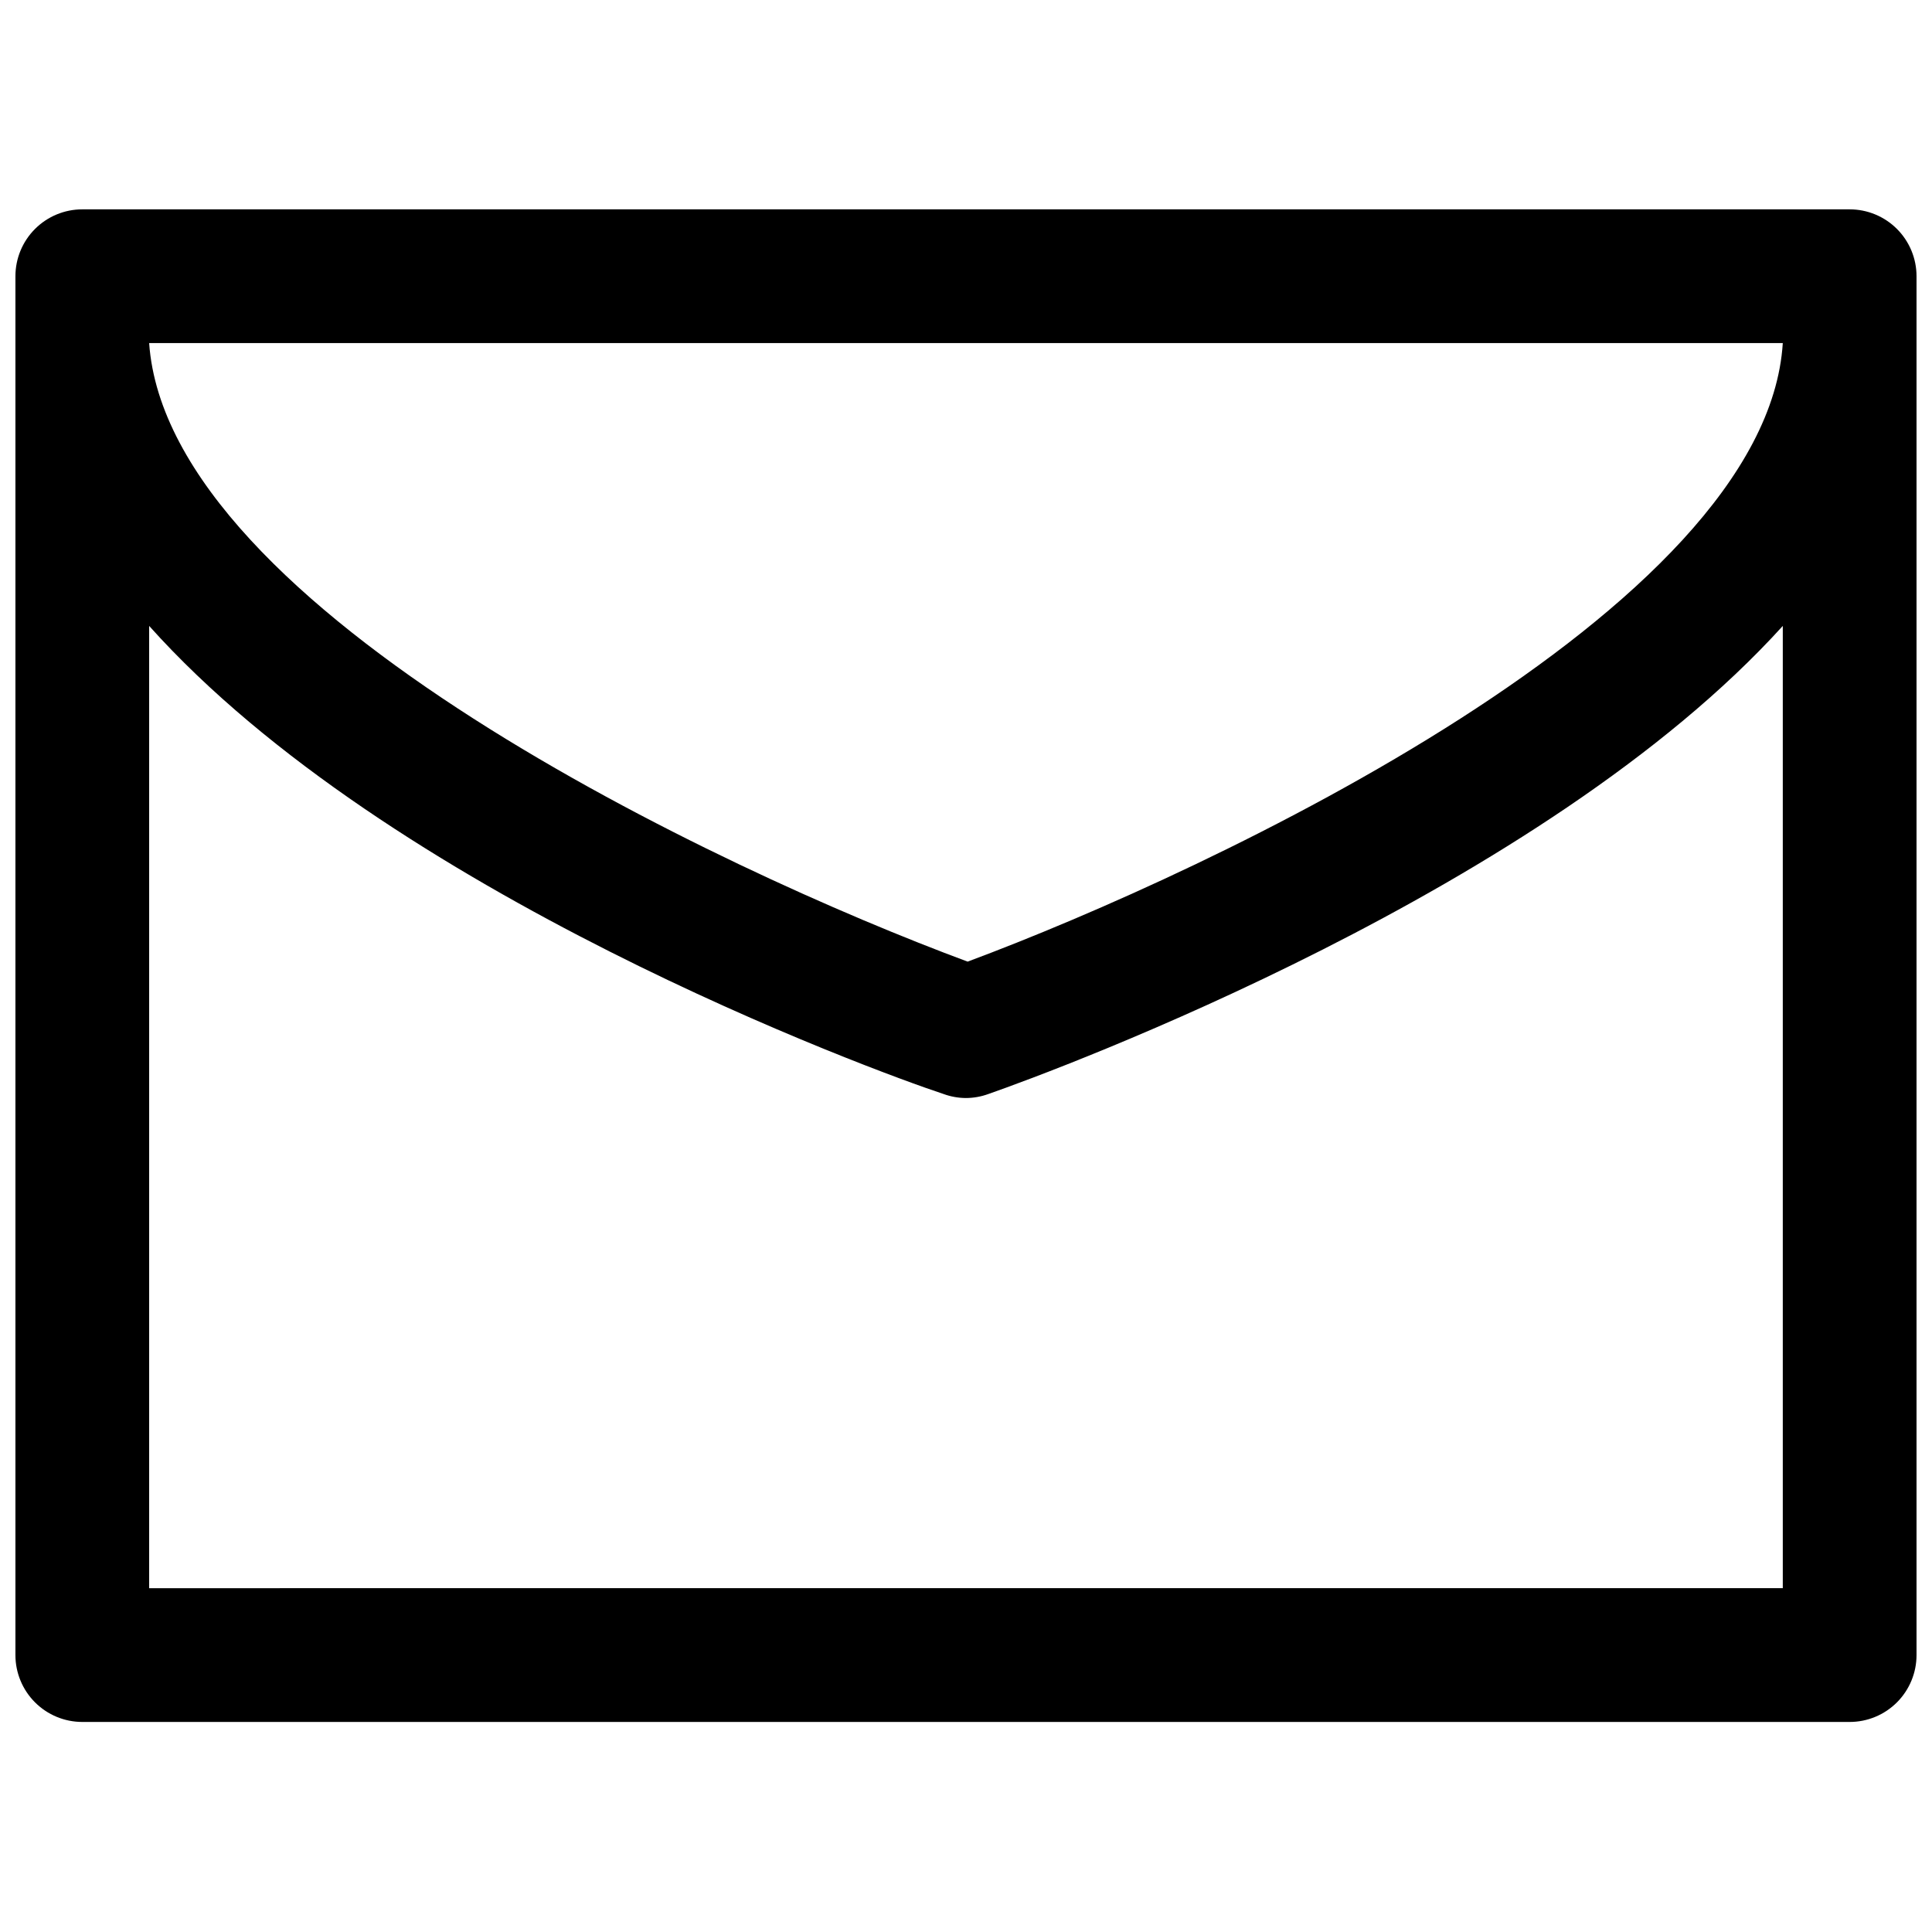 <?xml version="1.0" encoding="UTF-8"?>
<!-- Uploaded to: ICON Repo, www.svgrepo.com, Generator: ICON Repo Mixer Tools -->
<svg width="800px" height="800px" version="1.1" viewBox="144 144 512 512" xmlns="http://www.w3.org/2000/svg">
 <defs>
  <clipPath id="a">
   <path d="m148.09 199h503.81v402h-503.81z"/>
  </clipPath>
 </defs>
 <g clip-path="url(#a)">
  <path d="m634.18 199.48h-468.37c-4.703 0-9.207 1.867-12.531 5.191-3.324 3.324-5.191 7.832-5.191 12.531v365.41c0 4.699 1.867 9.207 5.191 12.531 3.324 3.324 7.828 5.191 12.531 5.191h468.37c4.699 0 9.207-1.867 12.531-5.191 3.32-3.324 5.188-7.832 5.188-12.531v-365.41c0-4.699-1.867-9.207-5.188-12.531-3.324-3.324-7.832-5.191-12.531-5.191zm-17.723 35.441c-4.43 70.883-151.34 139.82-216.02 163.92-65.035-24.098-211.95-93.031-216.91-163.92zm0 329.96-432.93 0.004v-255.01c63.441 70.883 191.74 117.84 210.53 124.05 1.875 0.684 3.852 1.043 5.848 1.062 2.055 0 4.094-0.359 6.023-1.062 18.785-6.559 147.09-54.051 210.53-124.05z"/>
 </g>
</svg>